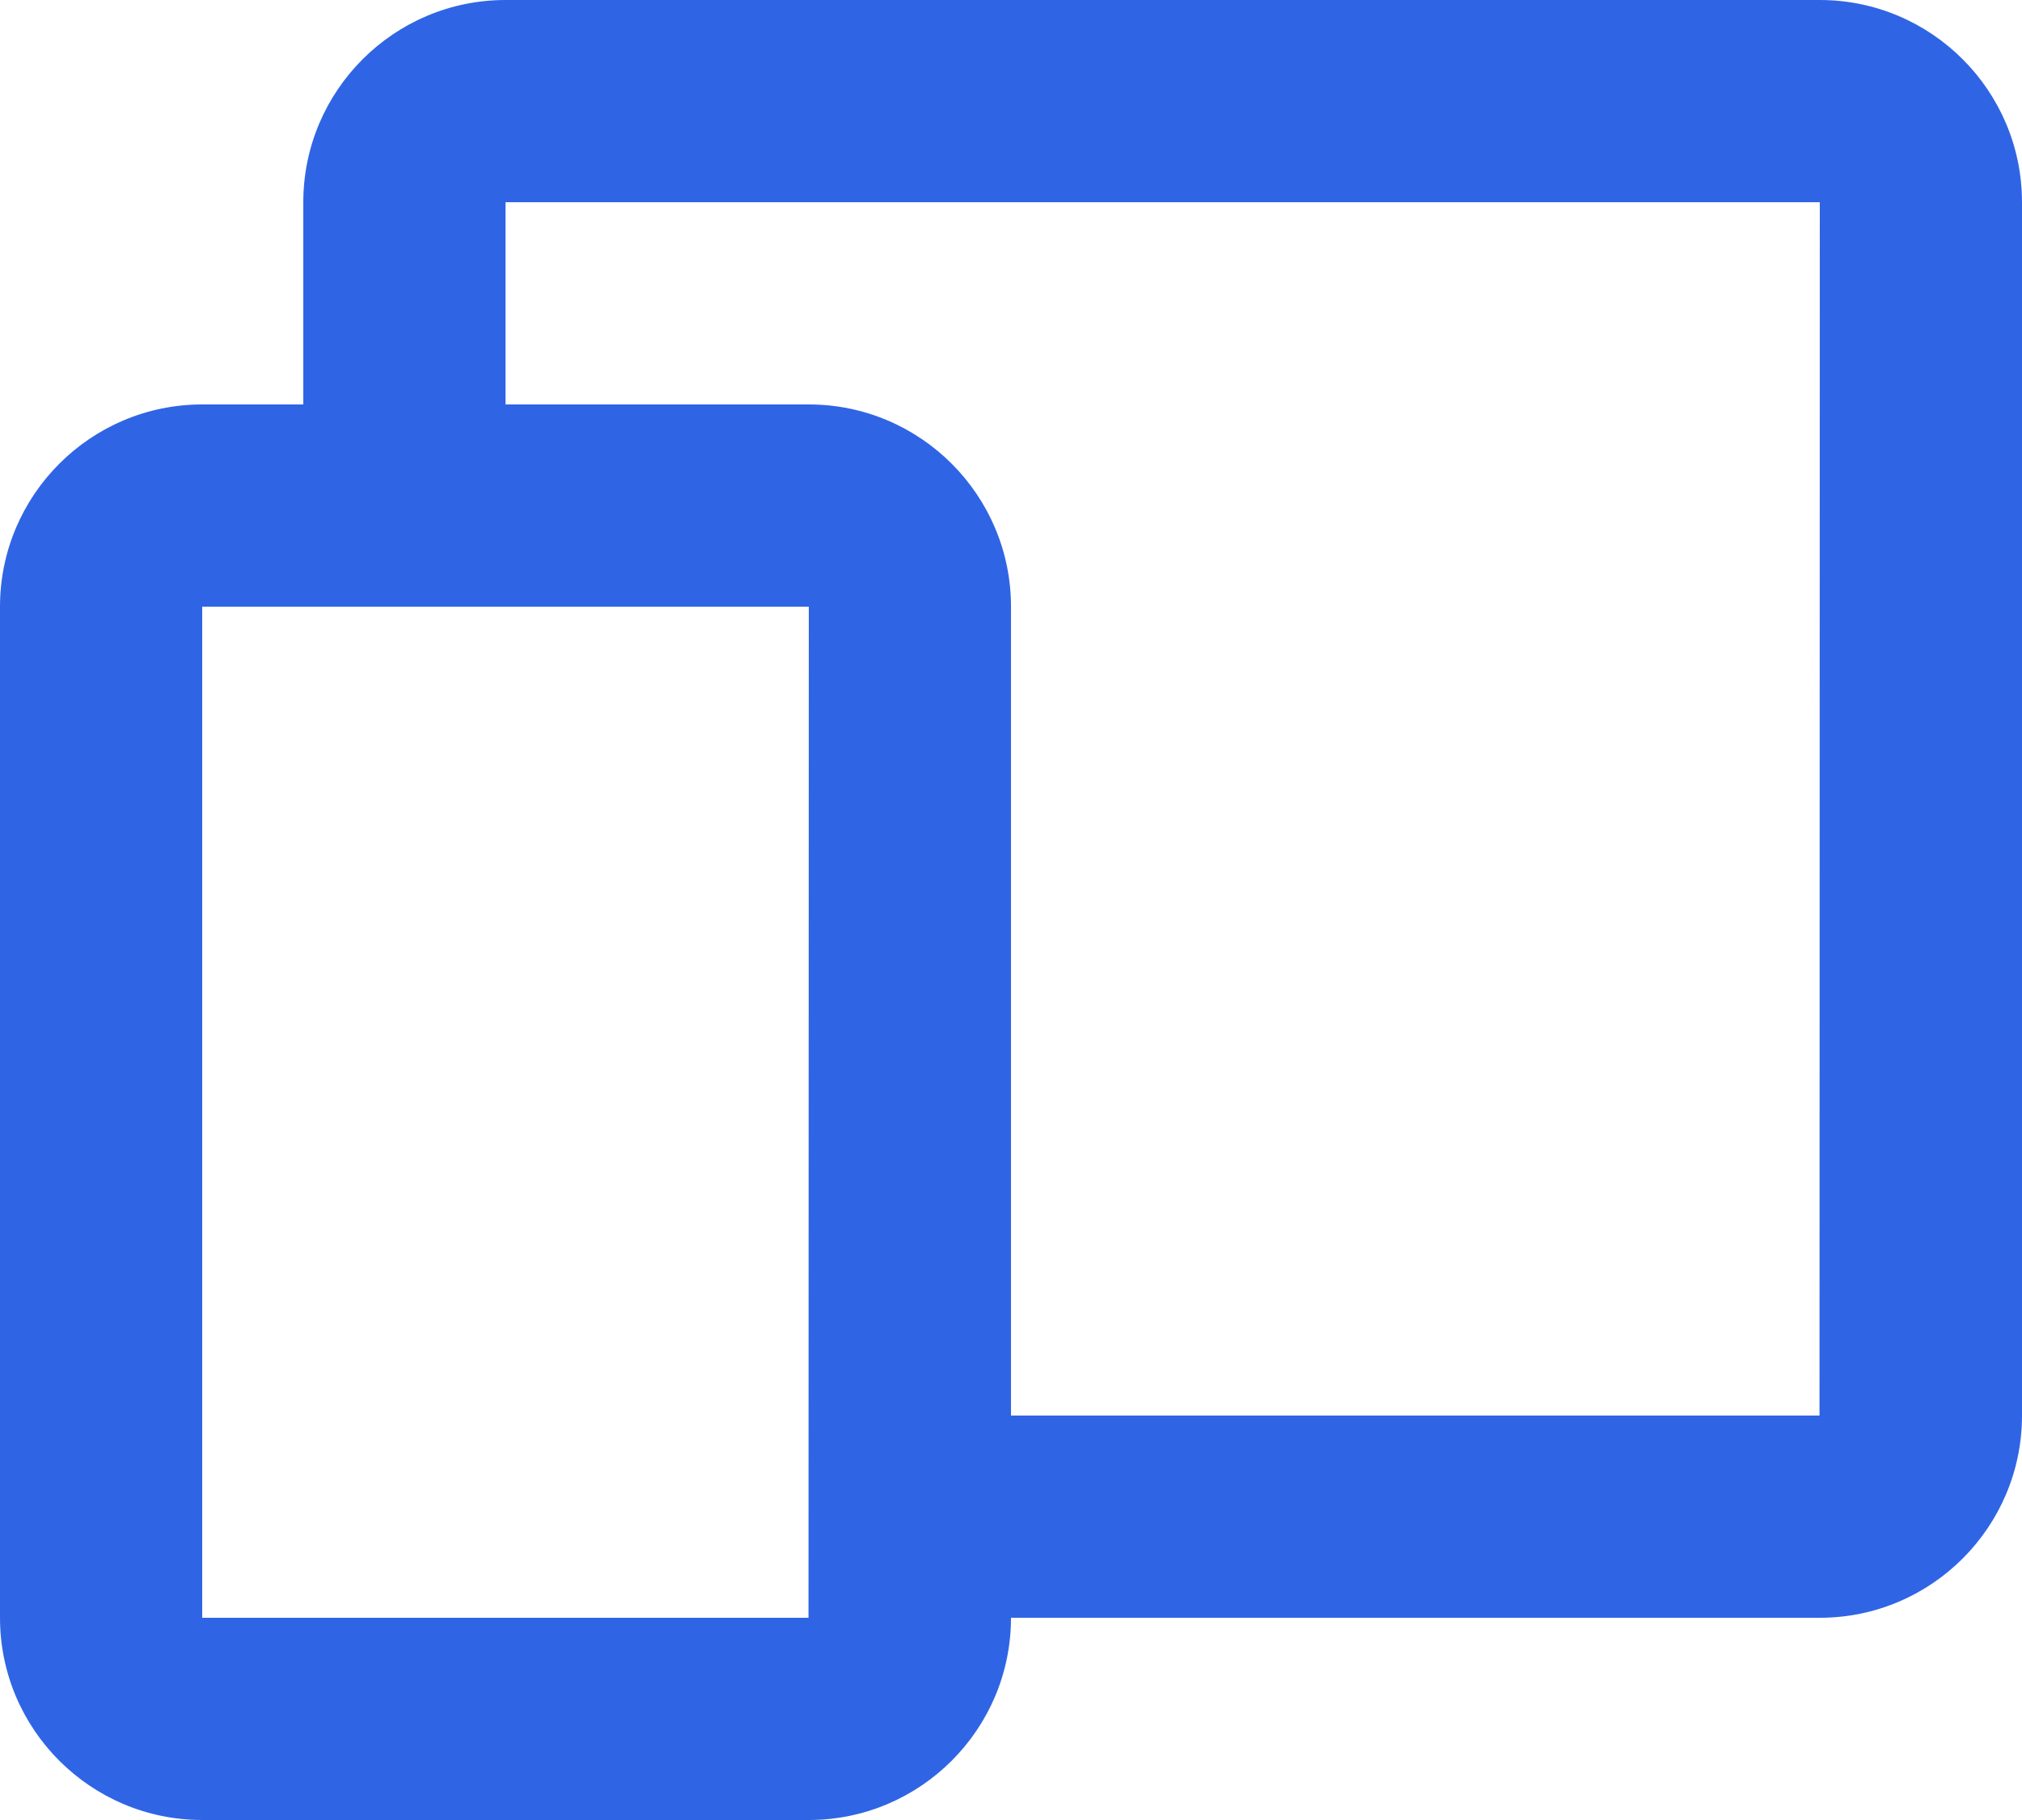 <svg width="40" height="36" viewBox="0 0 40 36" fill="none" xmlns="http://www.w3.org/2000/svg">
<path d="M36 0H10C7.794 0 6 1.794 6 4V8H4C1.794 8 0 9.794 0 12V32C0 34.206 1.794 36 4 36H16C18.206 36 20 34.206 20 32H36C38.206 32 40 30.206 40 28V4C40 1.794 38.206 0 36 0ZM15.994 32H4V12H16L15.994 32ZM35.994 28H20V12C20 9.794 18.206 8 16 8H10V4H36L35.994 28Z" fill="#2F65E5"/>
</svg>